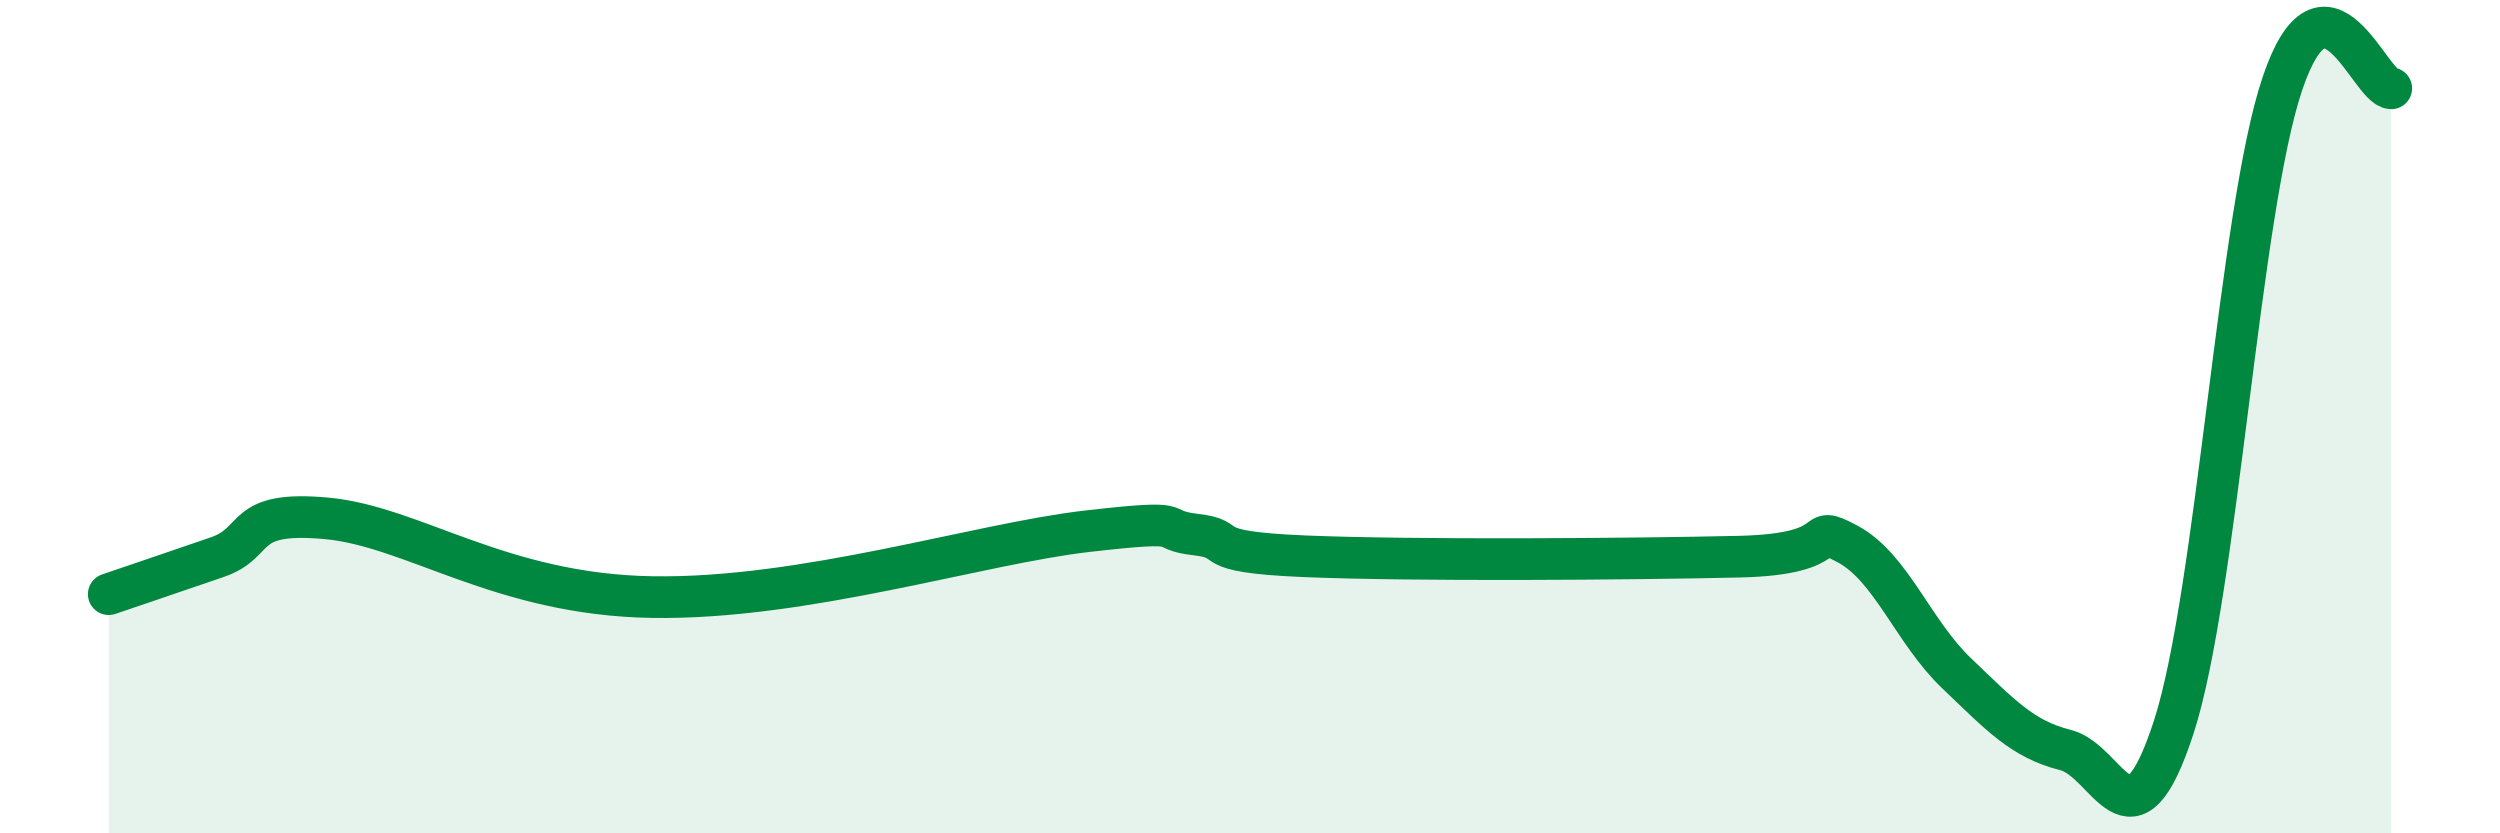 
    <svg width="60" height="20" viewBox="0 0 60 20" xmlns="http://www.w3.org/2000/svg">
      <path
        d="M 2.61,14.26 C 3.13,14.08 4.18,13.73 5.22,13.37 C 6.26,13.01 5.74,12.25 7.83,12.44 C 9.92,12.63 12,14.27 15.65,14.33 C 19.3,14.39 23.48,13.05 26.09,12.75 C 28.7,12.45 27.66,12.71 28.7,12.83 C 29.74,12.95 28.69,13.24 31.3,13.35 C 33.91,13.46 39.13,13.42 41.74,13.36 C 44.35,13.3 43.31,12.5 44.35,13.06 C 45.39,13.62 45.92,15.17 46.96,16.16 C 48,17.15 48.53,17.74 49.57,18 C 50.61,18.26 51.13,20.65 52.17,17.45 C 53.21,14.25 53.74,5.07 54.78,2 C 55.82,-1.07 56.87,2.1 57.39,2.12L57.39 20L2.61 20Z"
        fill="#008740"
        opacity="0.1"
        stroke-linecap="round"
        stroke-linejoin="round"
      />
      <path
        d="M 2.61,14.26 C 3.13,14.08 4.18,13.73 5.22,13.37 C 6.26,13.01 5.74,12.25 7.83,12.44 C 9.92,12.63 12,14.27 15.65,14.33 C 19.3,14.39 23.48,13.05 26.09,12.75 C 28.7,12.45 27.66,12.71 28.7,12.83 C 29.74,12.95 28.69,13.24 31.3,13.35 C 33.91,13.46 39.13,13.42 41.74,13.36 C 44.35,13.3 43.31,12.5 44.35,13.06 C 45.39,13.62 45.92,15.17 46.96,16.16 C 48,17.15 48.53,17.74 49.57,18 C 50.61,18.26 51.13,20.65 52.17,17.45 C 53.21,14.25 53.74,5.07 54.78,2 C 55.82,-1.07 56.87,2.1 57.39,2.12"
        stroke="#008740"
        stroke-width="1"
        fill="none"
        stroke-linecap="round"
        stroke-linejoin="round"
      />
    </svg>
  
